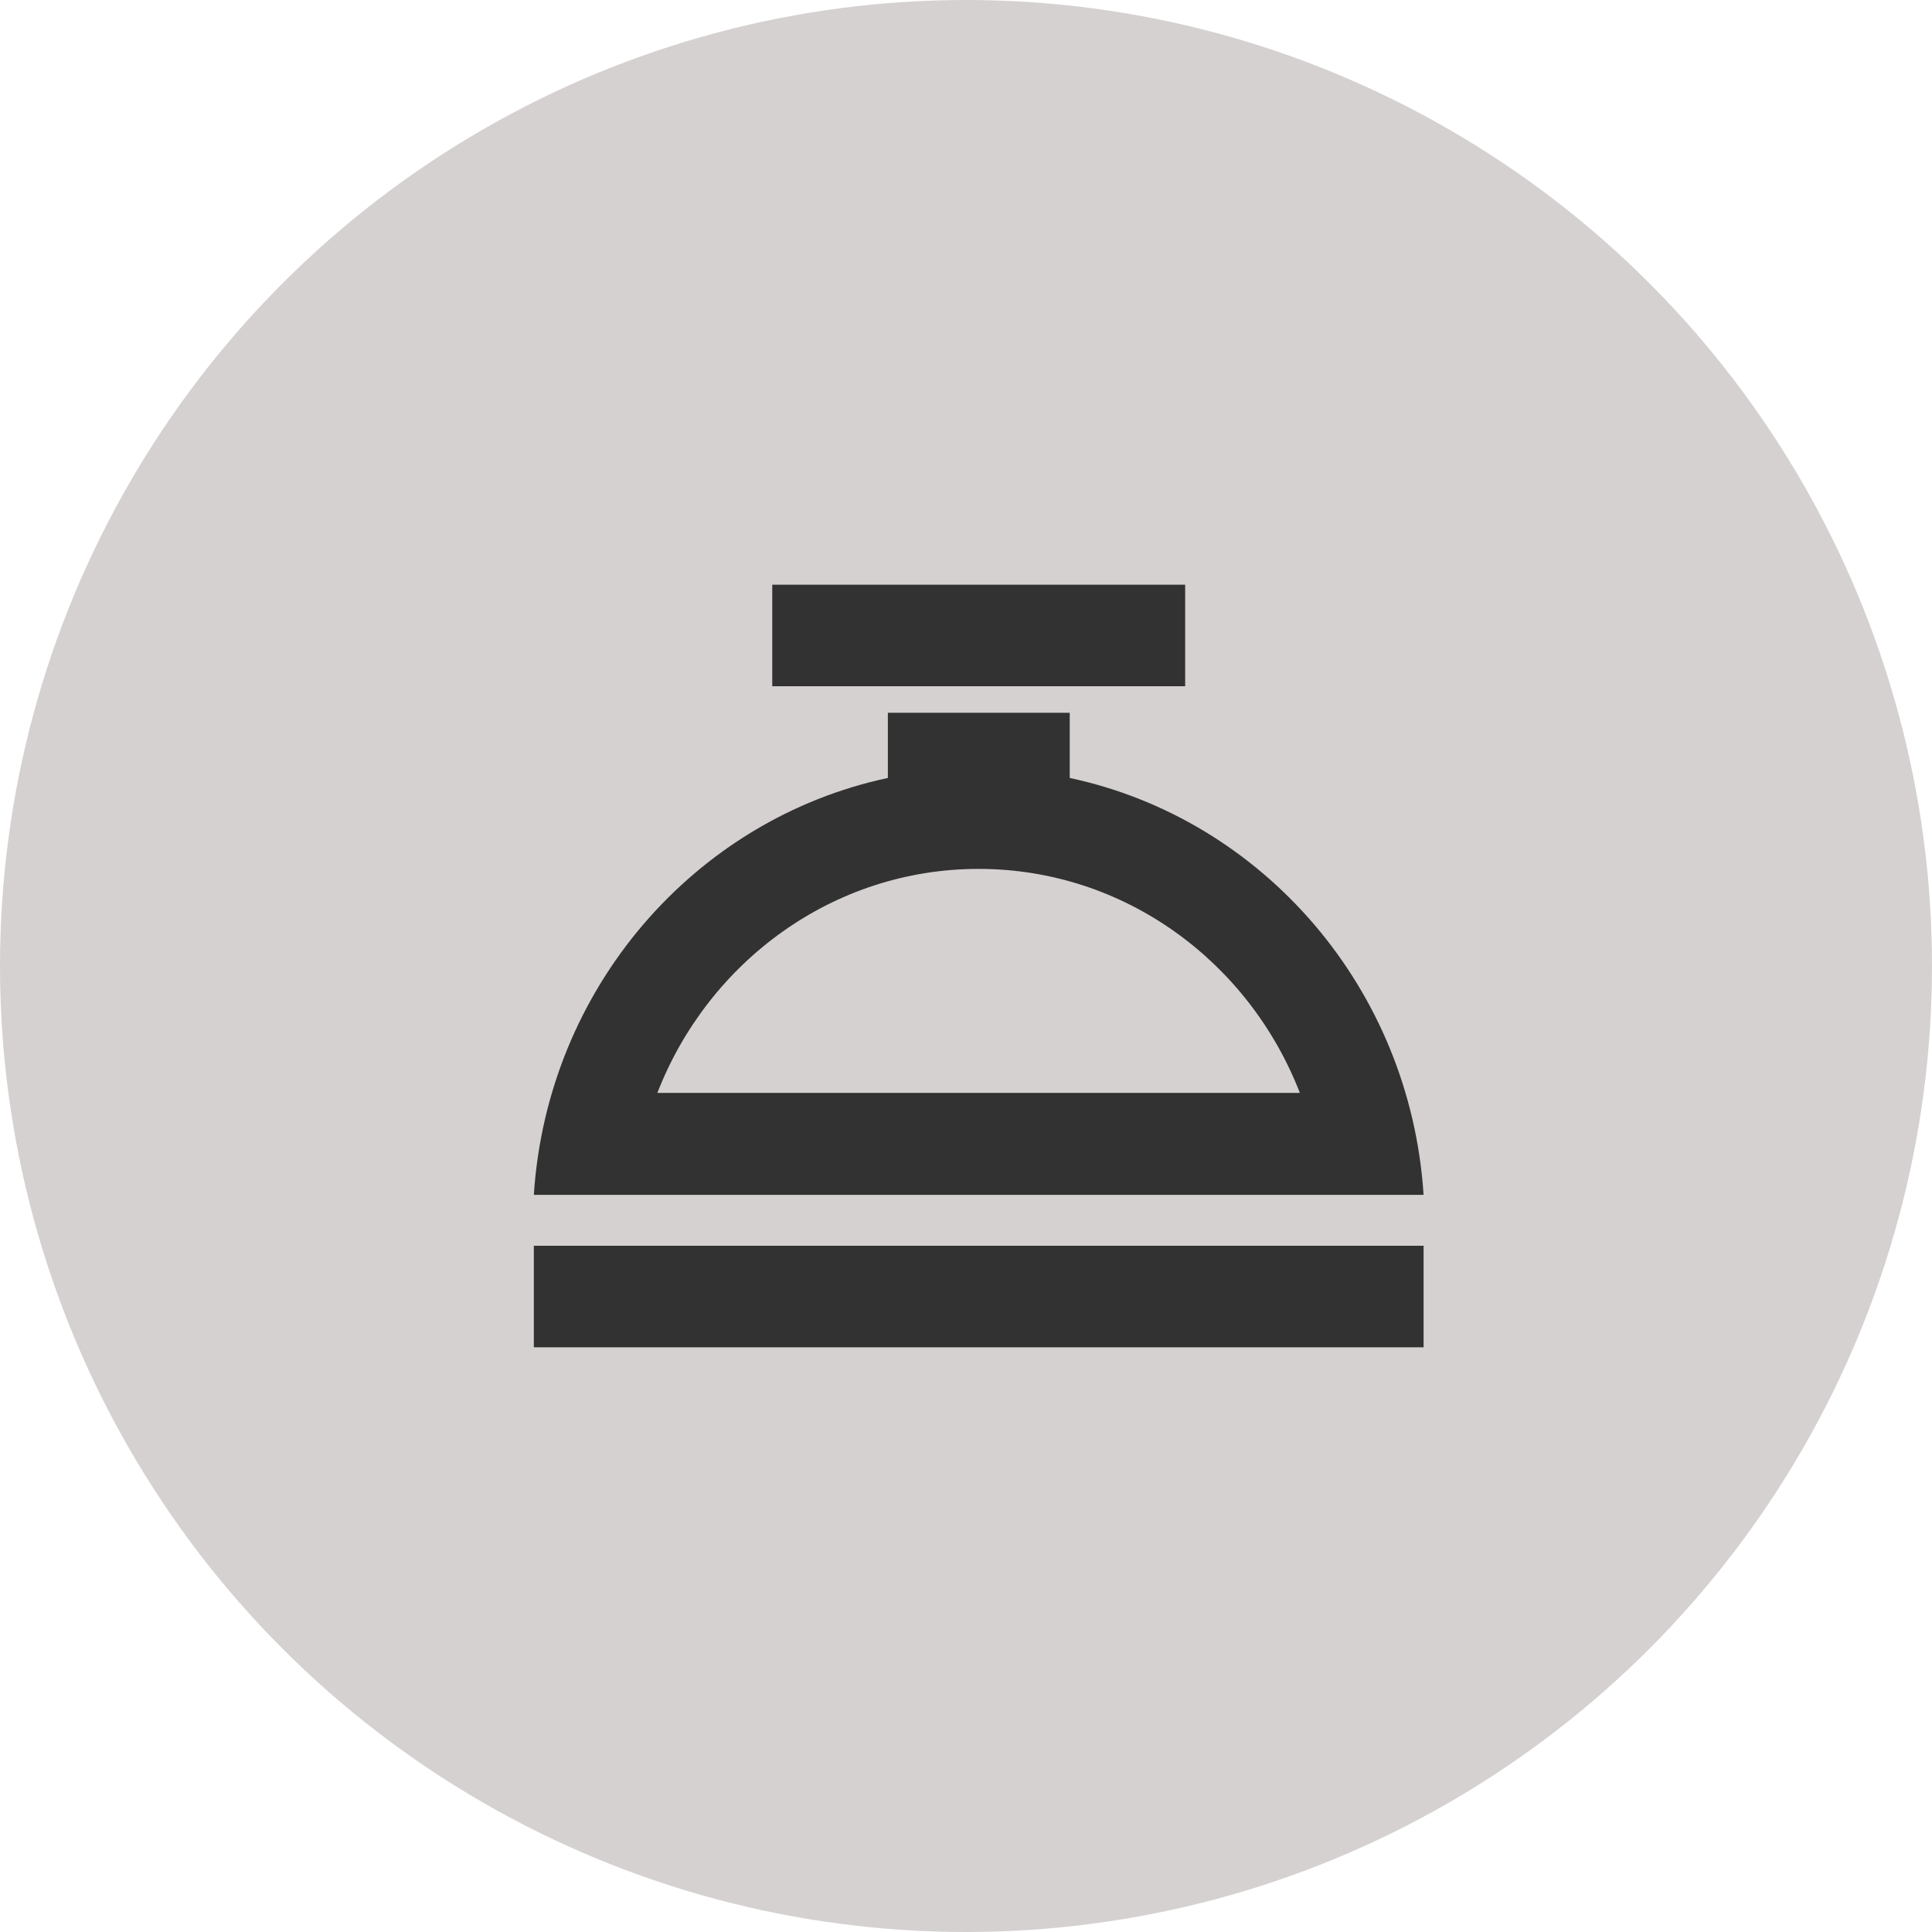 <svg width="76" height="76" viewBox="0 0 76 76" fill="none" xmlns="http://www.w3.org/2000/svg">
<circle cx="38" cy="38" r="38" fill="#D6D1D1"/>
<g clip-path="url(#clip0_52_58)">
<path d="M52.074 49.005H21V53H56V49.005H52.074ZM56 47.003C55.474 38.875 49.681 32.224 42.081 30.603V28.038H34.926V30.603C27.319 32.224 21.526 38.875 21 47.003H56ZM38.496 34.18C44.23 34.18 49.133 37.833 51.133 42.992H25.859C27.859 37.84 32.763 34.18 38.496 34.18Z" fill="#323232"/>
<path d="M44.17 23H30.378V26.995H46.622V23H44.17Z" fill="#323232"/>
</g>
<defs>
<clipPath id="clip0_52_58">
<rect width="35" height="30" fill="white" transform="translate(21 23)"/>
</clipPath>
</defs>
</svg>

